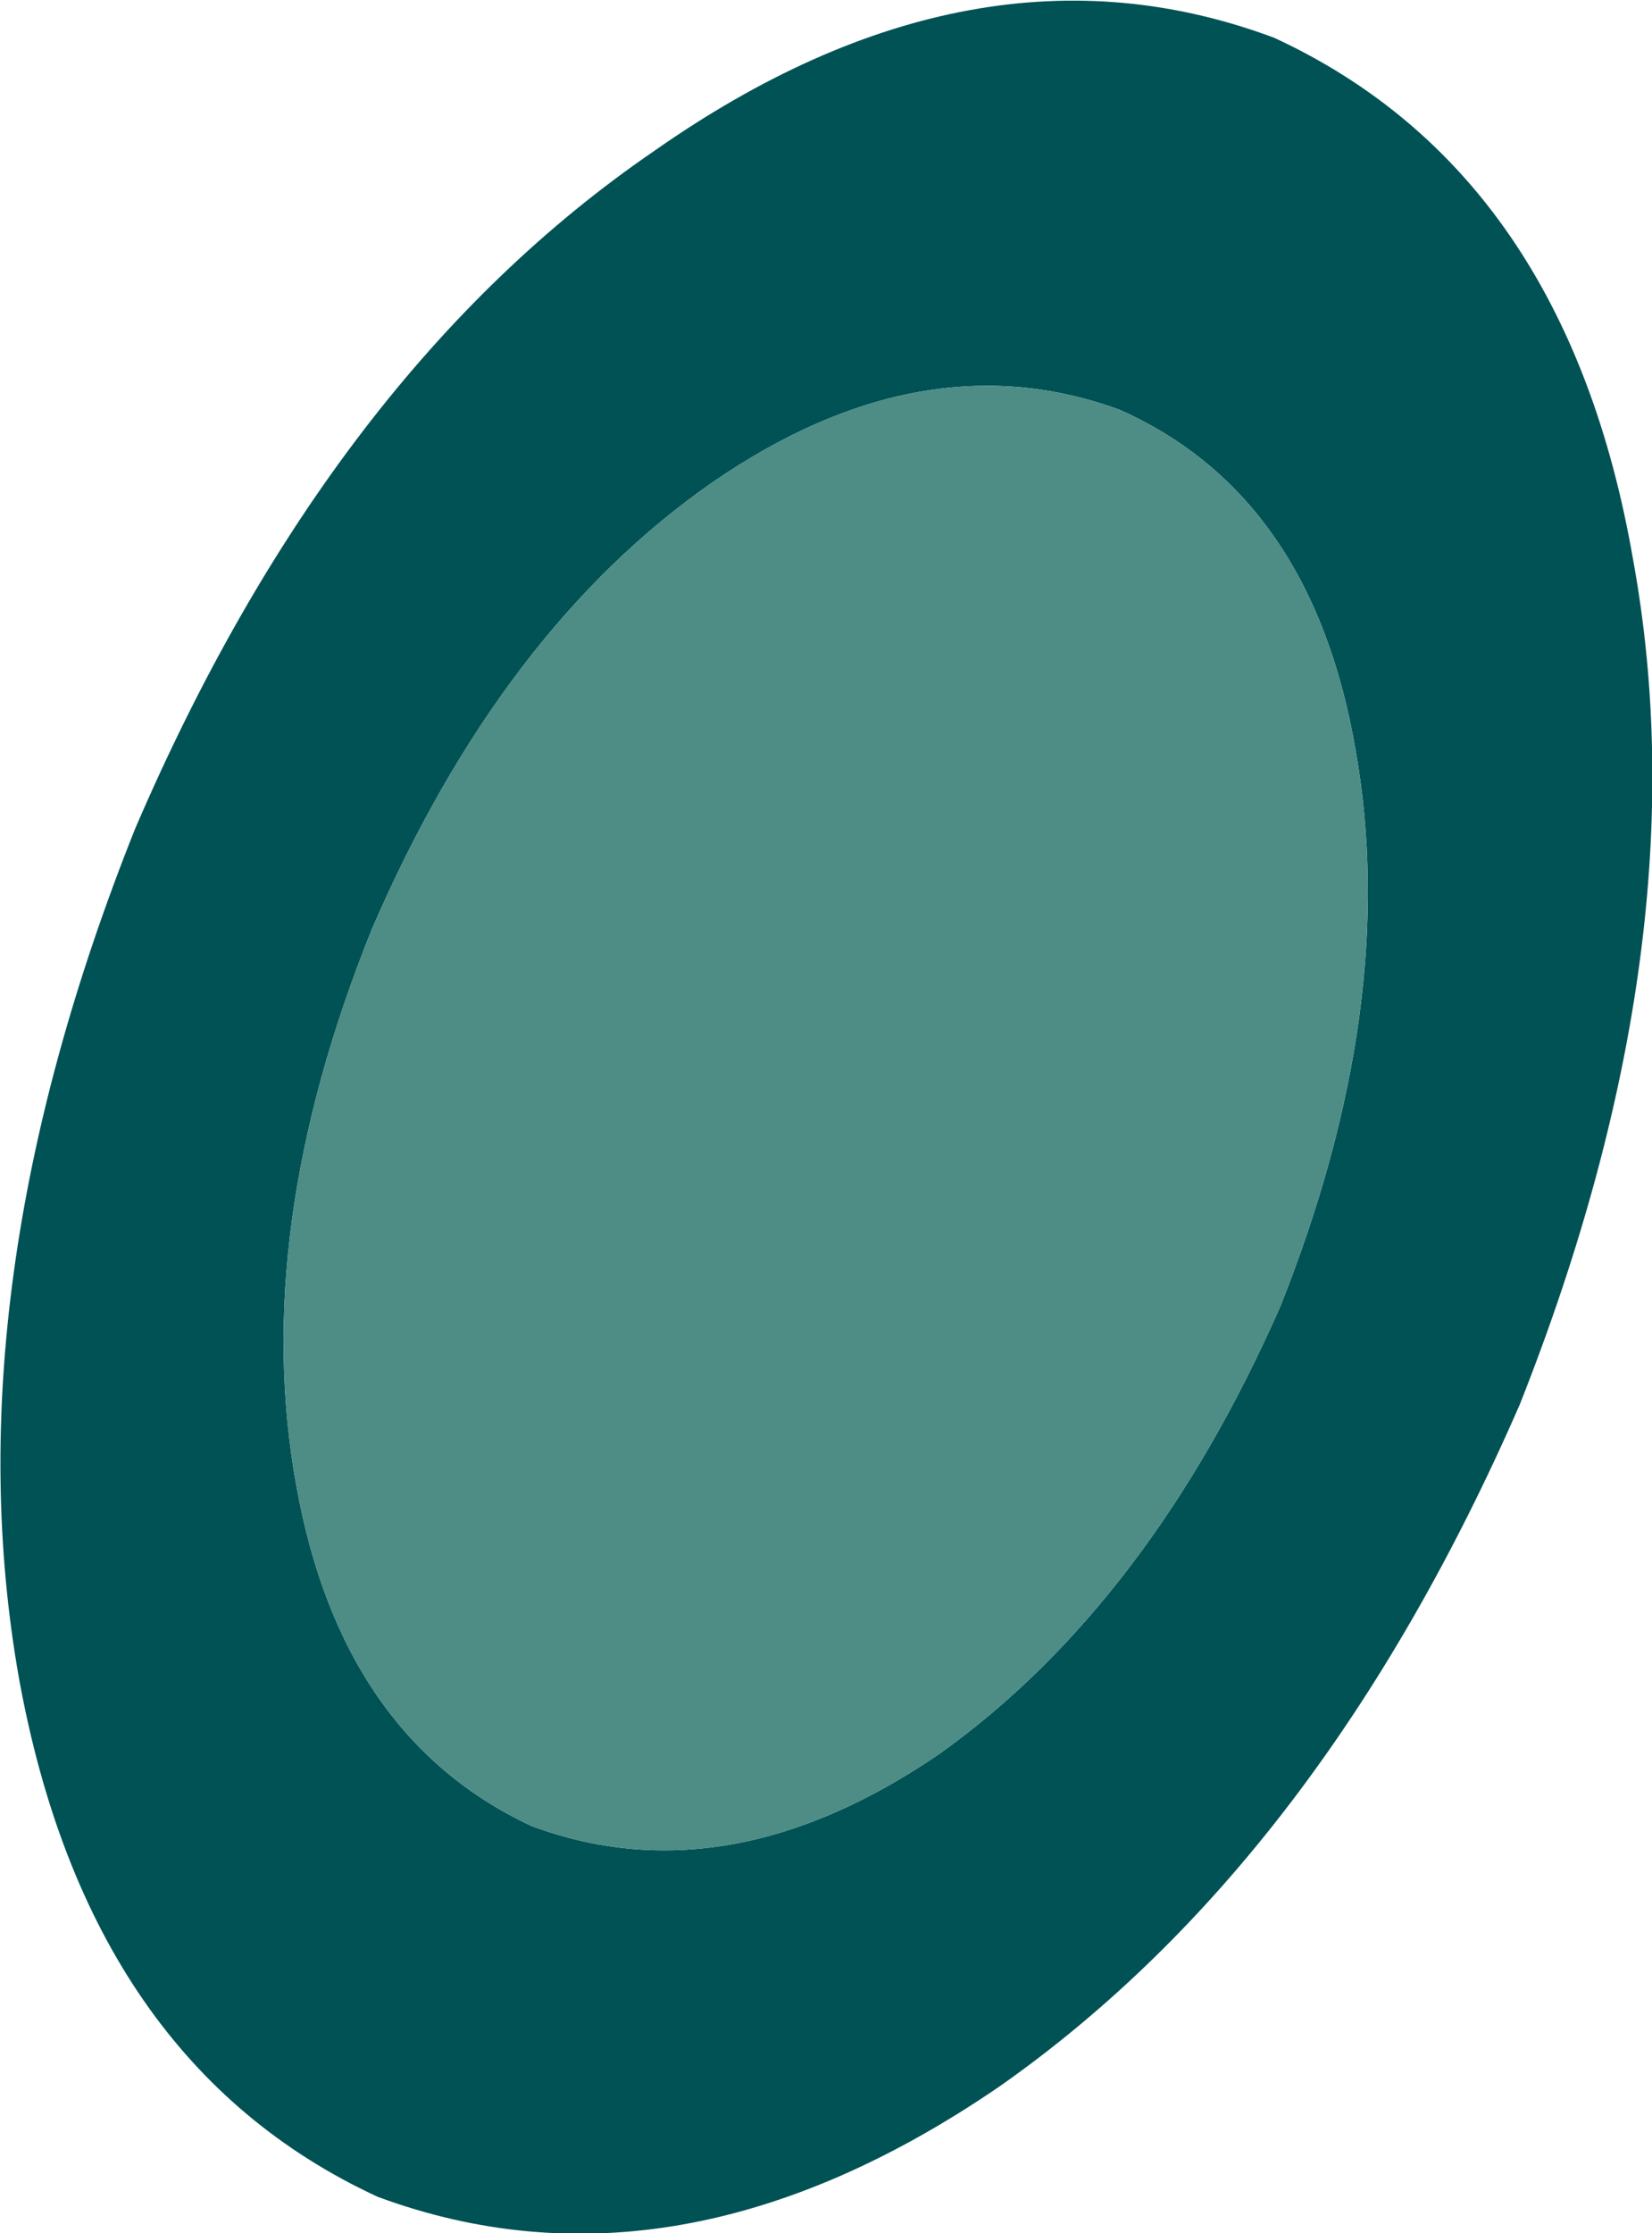 <?xml version="1.0" encoding="UTF-8" standalone="no"?>
<svg xmlns:xlink="http://www.w3.org/1999/xlink" height="76.8px" width="56.85px" xmlns="http://www.w3.org/2000/svg">
  <g transform="matrix(1.0, 0.0, 0.0, 1.0, 0.0, 0.0)">
    <path d="M46.65 25.8 Q45.15 17.05 38.55 14.1 31.75 11.6 24.5 16.6 17.25 21.65 12.8 31.95 8.6 42.35 10.2 51.1 11.75 59.75 18.3 62.8 25.05 65.3 32.35 60.3 39.55 55.15 44.05 44.95 48.2 34.55 46.65 25.8 M56.2 19.25 Q58.6 32.4 52.3 48.3 45.45 64.0 34.4 71.75 23.3 79.35 13.0 75.55 3.05 70.95 0.65 57.7 -1.7 44.4 4.65 28.5 11.4 12.8 22.5 5.2 33.55 -2.55 43.85 1.3 53.9 5.95 56.2 19.25" fill="#005255" fill-rule="evenodd" stroke="none"/>
    <path d="M46.65 25.8 Q48.2 34.55 44.05 44.95 39.55 55.15 32.35 60.3 25.05 65.3 18.3 62.8 11.75 59.75 10.2 51.1 8.6 42.35 12.8 31.95 17.25 21.65 24.5 16.6 31.75 11.6 38.55 14.1 45.15 17.05 46.65 25.8" fill="#4e8c86" fill-rule="evenodd" stroke="none"/>
  </g>
</svg>
